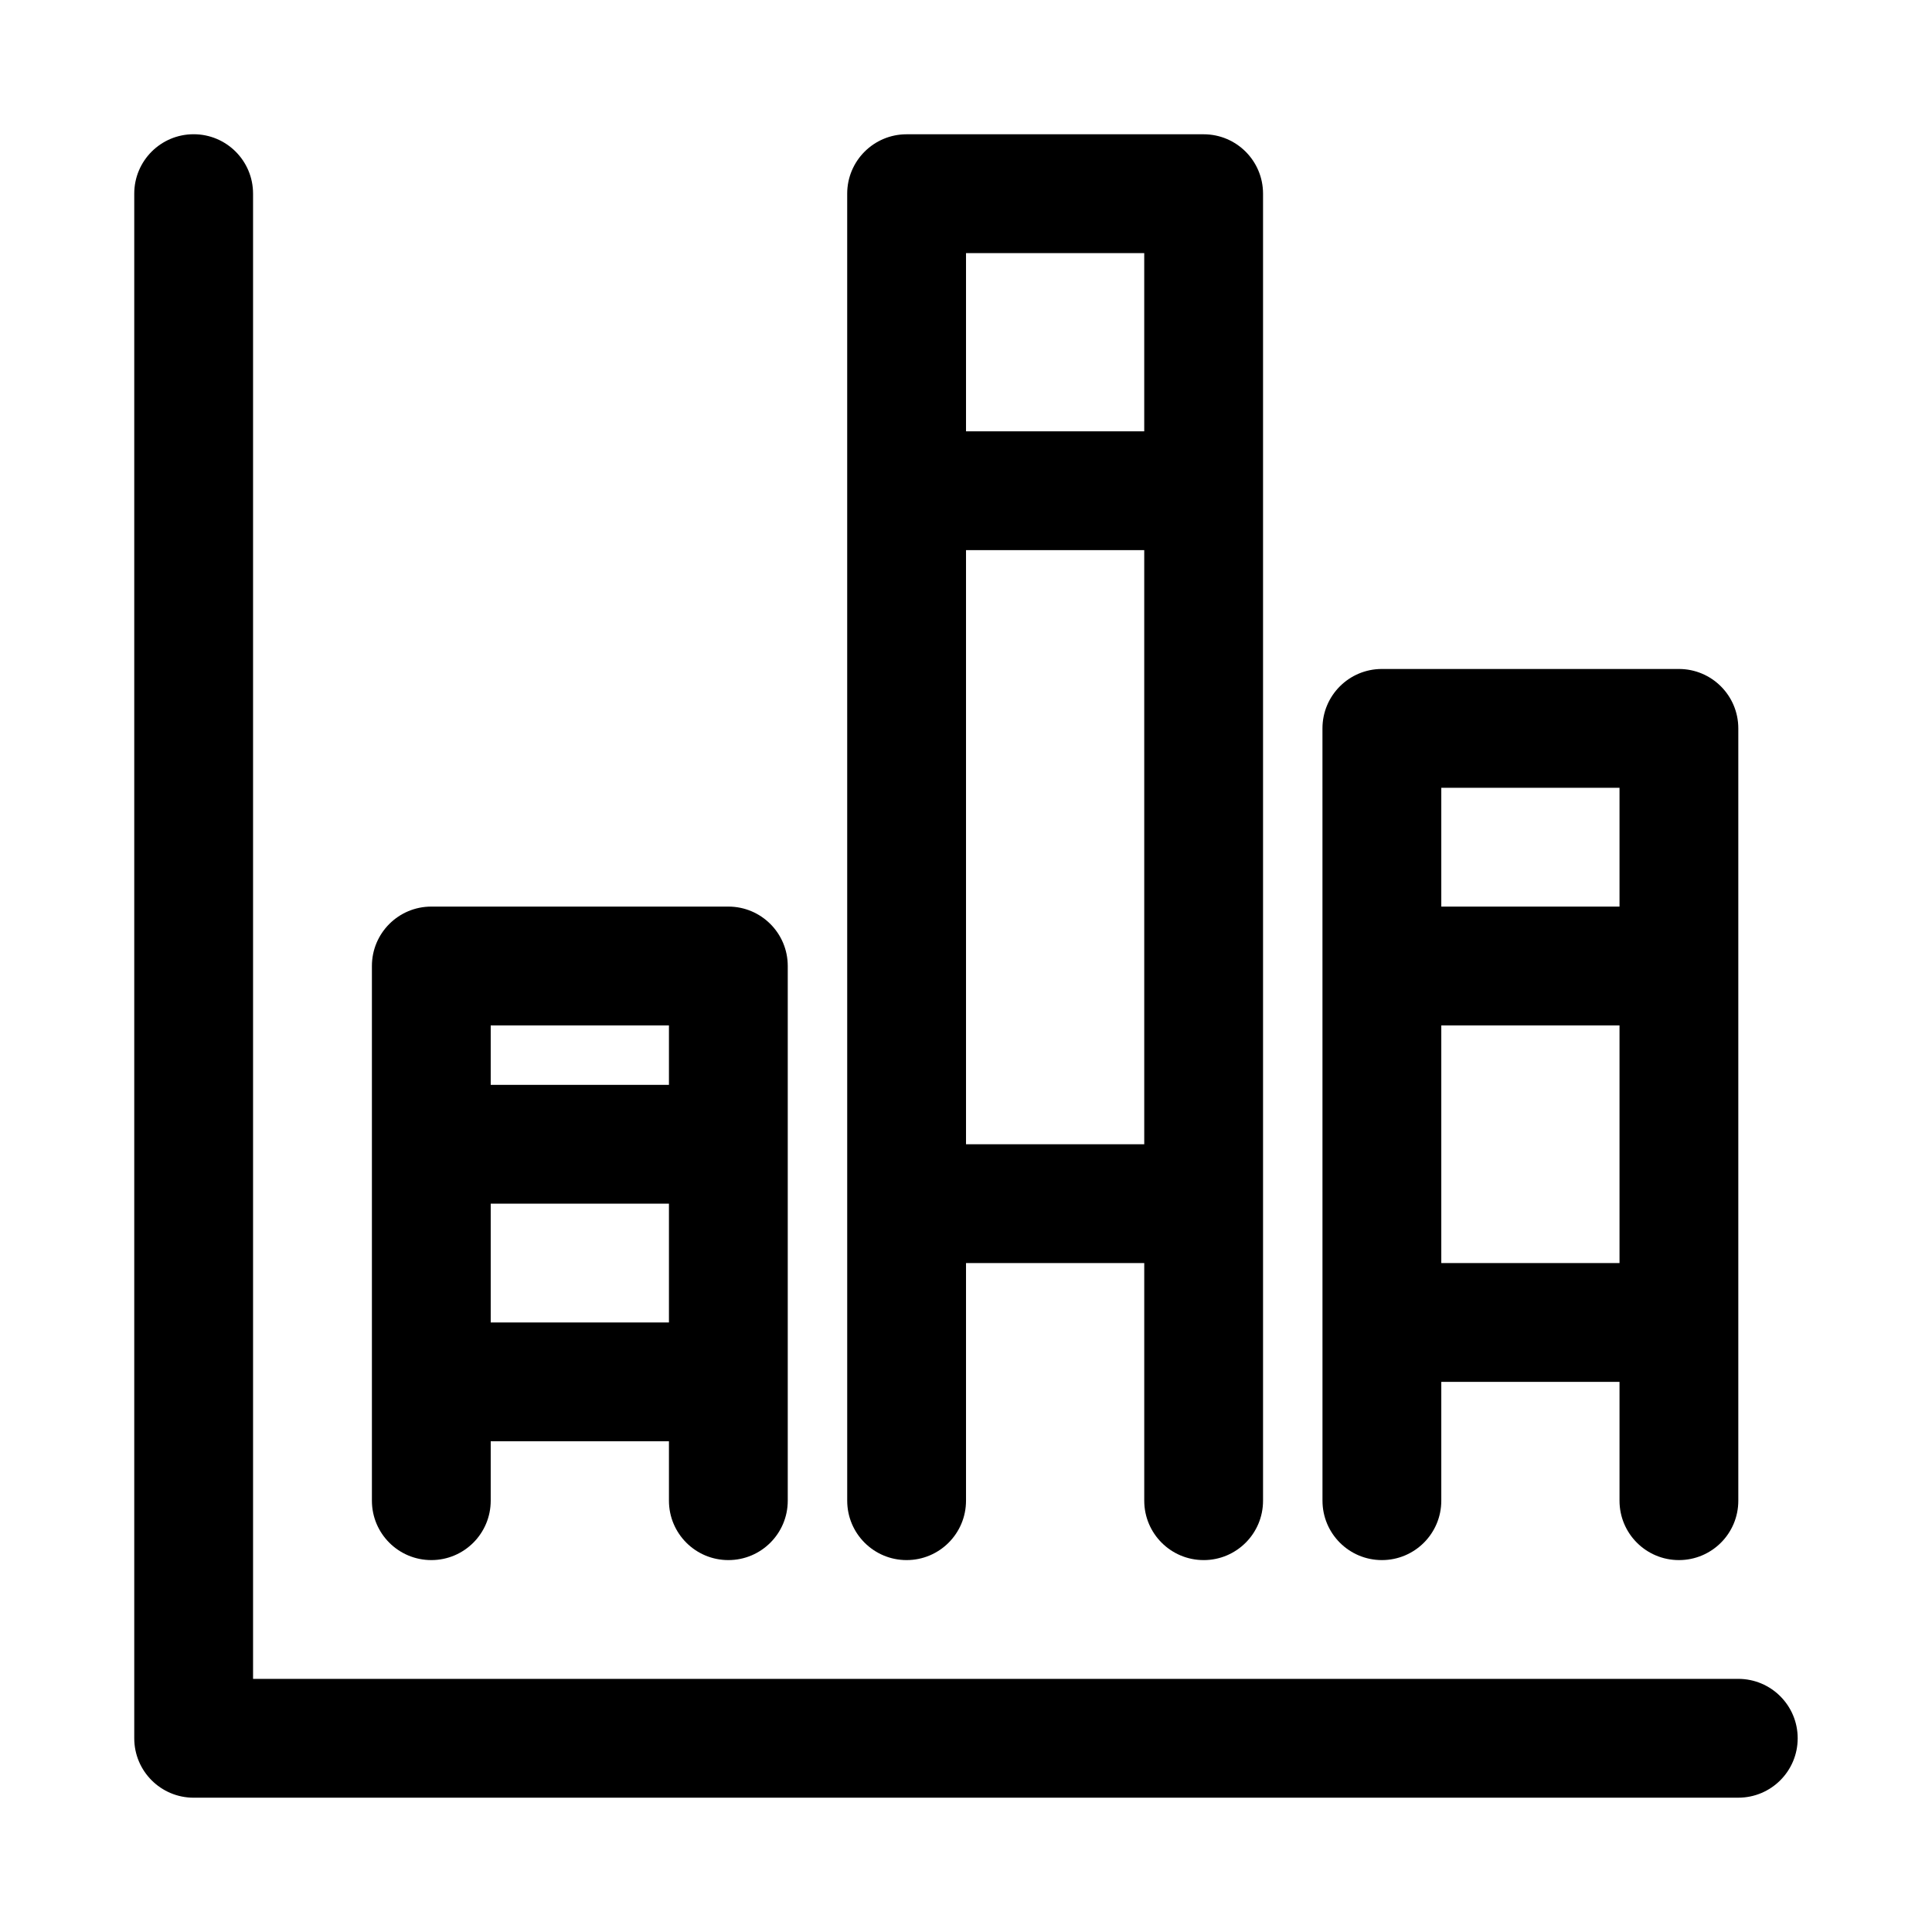 <?xml version="1.0" encoding="UTF-8"?>
<!-- Uploaded to: SVG Find, www.svgrepo.com, Generator: SVG Find Mixer Tools -->
<svg fill="#000000" width="800px" height="800px" version="1.1" viewBox="144 144 512 512" xmlns="http://www.w3.org/2000/svg">
 <g>
  <path d="m604.67 620.41h-409.35c-8.695 0-15.742-7.043-15.742-15.742v-409.35c0-8.703 7.051-15.742 15.742-15.742 8.695 0 15.742 7.043 15.742 15.742v393.6h393.6c8.695 0 15.742 7.043 15.742 15.742 0.004 8.703-7.047 15.746-15.738 15.746z"/>
  <path d="m337.02 557.44c-8.695 0-15.742-7.043-15.742-15.742v-125.95h-47.234v125.95c0 8.703-7.051 15.742-15.742 15.742-8.695 0-15.742-7.043-15.742-15.742v-141.7c0-8.703 7.051-15.742 15.742-15.742h78.719c8.695 0 15.742 7.043 15.742 15.742v141.7c0 8.703-7.051 15.742-15.742 15.742z"/>
  <path d="m462.98 557.44c-8.695 0-15.742-7.043-15.742-15.742l-0.004-330.62h-47.23v330.62c0 8.703-7.051 15.742-15.742 15.742-8.695 0-15.742-7.043-15.742-15.742l-0.004-346.37c0-8.703 7.051-15.742 15.742-15.742h78.719c8.695 0 15.742 7.043 15.742 15.742v346.37c0.004 8.707-7.047 15.746-15.738 15.746z"/>
  <path d="m588.93 557.44c-8.695 0-15.742-7.043-15.742-15.742v-188.93h-47.23v188.93c0 8.703-7.051 15.742-15.742 15.742-8.695 0-15.742-7.043-15.742-15.742l-0.008-204.67c0-8.703 7.051-15.742 15.742-15.742h78.719c8.695 0 15.742 7.043 15.742 15.742v204.67c0.008 8.703-7.043 15.742-15.738 15.742z"/>
  <path d="m321.28 525.95h-47.23c-8.695 0-15.742-7.043-15.742-15.742 0-8.703 7.051-15.742 15.742-15.742h47.23c8.695 0 15.742 7.043 15.742 15.742 0.004 8.703-7.047 15.742-15.742 15.742z"/>
  <path d="m321.28 462.98h-47.23c-8.695 0-15.742-7.043-15.742-15.742 0-8.703 7.051-15.742 15.742-15.742h47.23c8.695 0 15.742 7.043 15.742 15.742 0.004 8.699-7.047 15.742-15.742 15.742z"/>
  <path d="m447.23 478.72h-47.23c-8.695 0-15.742-7.043-15.742-15.742 0-8.703 7.051-15.742 15.742-15.742h47.23c8.695 0 15.742 7.043 15.742 15.742 0.004 8.699-7.047 15.742-15.742 15.742z"/>
  <path d="m447.23 289.79h-47.23c-8.695 0-15.742-7.043-15.742-15.742 0-8.703 7.051-15.742 15.742-15.742h47.23c8.695 0 15.742 7.043 15.742 15.742 0.004 8.699-7.047 15.742-15.742 15.742z"/>
  <path d="m573.18 510.21h-47.23c-8.695 0-15.742-7.043-15.742-15.742 0-8.703 7.051-15.742 15.742-15.742h47.23c8.695 0 15.742 7.043 15.742 15.742 0 8.699-7.051 15.742-15.742 15.742z"/>
  <path d="m573.18 415.74h-47.23c-8.695 0-15.742-7.043-15.742-15.742 0-8.703 7.051-15.742 15.742-15.742h47.23c8.695 0 15.742 7.043 15.742 15.742s-7.051 15.742-15.742 15.742z"/>
 </g>
</svg>